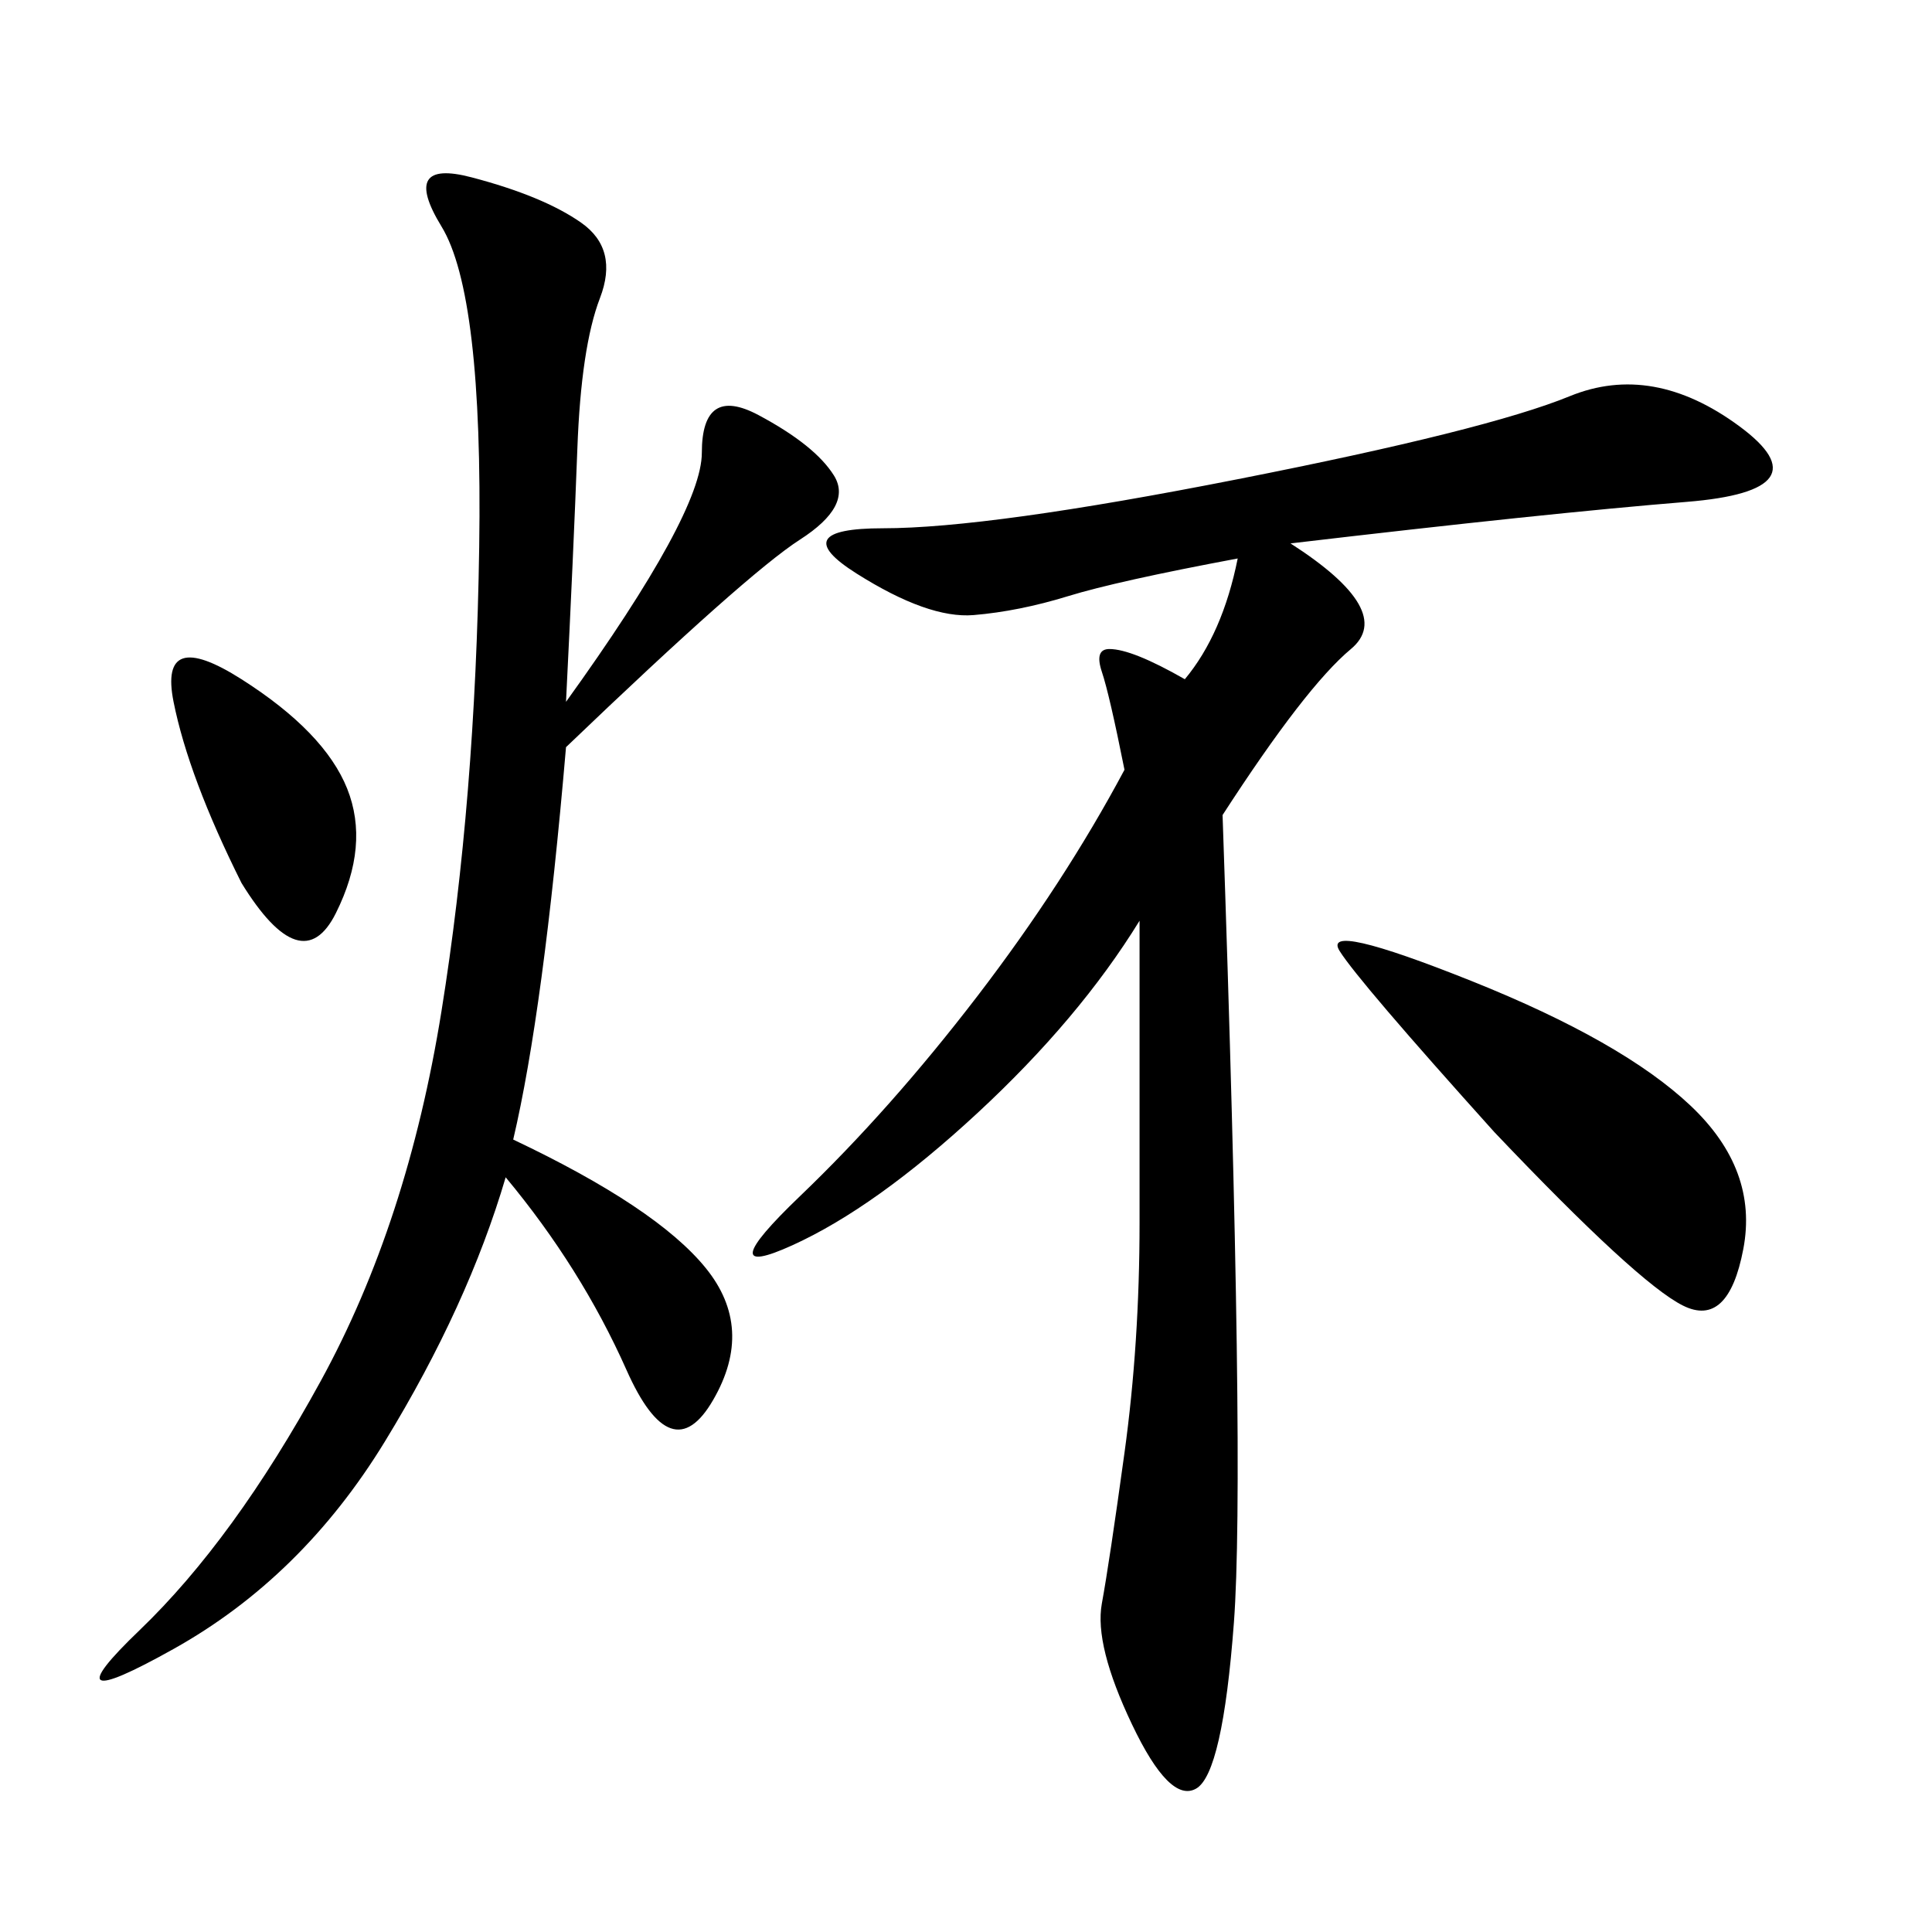 <svg xmlns="http://www.w3.org/2000/svg" xmlns:xlink="http://www.w3.org/1999/xlink" width="300" height="300"><path d="M200.39 84.38Q216.80 94.92 209.77 100.78Q202.73 106.64 189.84 126.56L189.84 126.56Q193.36 228.52 191.60 251.95Q189.84 275.39 185.74 277.73Q181.64 280.08 175.78 267.77Q169.92 255.47 171.09 249.02Q172.27 242.58 174.61 225.59Q176.95 208.59 176.95 189.84L176.95 189.84L176.95 142.97Q167.58 158.20 151.76 172.85Q135.94 187.50 123.05 193.36Q110.16 199.22 124.22 185.74Q138.28 172.27 151.76 154.69Q165.23 137.11 174.61 119.53L174.61 119.53Q172.27 107.81 171.09 104.30Q169.92 100.78 172.27 100.78L172.27 100.78Q175.78 100.78 183.98 105.47L183.98 105.47Q189.84 98.44 192.19 86.72L192.19 86.72Q173.44 90.23 165.82 92.58Q158.20 94.92 151.17 95.51Q144.14 96.09 133.01 89.06Q121.88 82.03 137.11 82.03L137.11 82.03Q153.52 82.03 192.19 74.41Q230.86 66.80 243.75 61.52Q256.64 56.25 270.12 66.21Q283.59 76.17 261.91 77.93Q240.23 79.69 200.39 84.38L200.39 84.38ZM87.89 108.98Q108.98 79.69 108.98 70.31L108.98 70.31Q108.98 59.77 117.77 64.45Q126.56 69.14 129.49 73.83Q132.42 78.52 124.22 83.79Q116.02 89.06 87.89 116.02L87.89 116.02Q84.38 157.03 79.69 176.95L79.69 176.95Q101.95 187.50 109.57 196.88Q117.19 206.25 110.74 217.38Q104.30 228.52 97.27 212.70Q90.23 196.88 78.52 182.81L78.52 182.81Q72.66 202.73 59.77 223.83Q46.88 244.92 26.95 256.05Q7.03 267.19 21.68 253.13Q36.33 239.06 49.80 214.45Q63.28 189.84 68.55 157.03Q73.83 124.22 74.41 84.96Q75 45.70 68.55 35.16Q62.11 24.61 73.24 27.54Q84.38 30.47 90.23 34.57Q96.09 38.67 93.16 46.29Q90.23 53.91 89.65 69.73Q89.06 85.55 87.89 108.98L87.89 108.98ZM232.03 175.78Q210.94 152.34 208.01 147.66Q205.08 142.97 228.52 152.34Q251.95 161.72 262.50 171.68Q273.05 181.64 270.70 193.95Q268.36 206.25 261.33 202.73Q254.30 199.22 232.03 175.78L232.03 175.78ZM37.50 137.11Q29.30 120.70 26.95 108.98Q24.61 97.27 37.50 105.47Q50.39 113.67 53.91 122.46Q57.42 131.25 52.15 141.80Q46.88 152.34 37.50 137.11L37.50 137.11Z"/></svg>